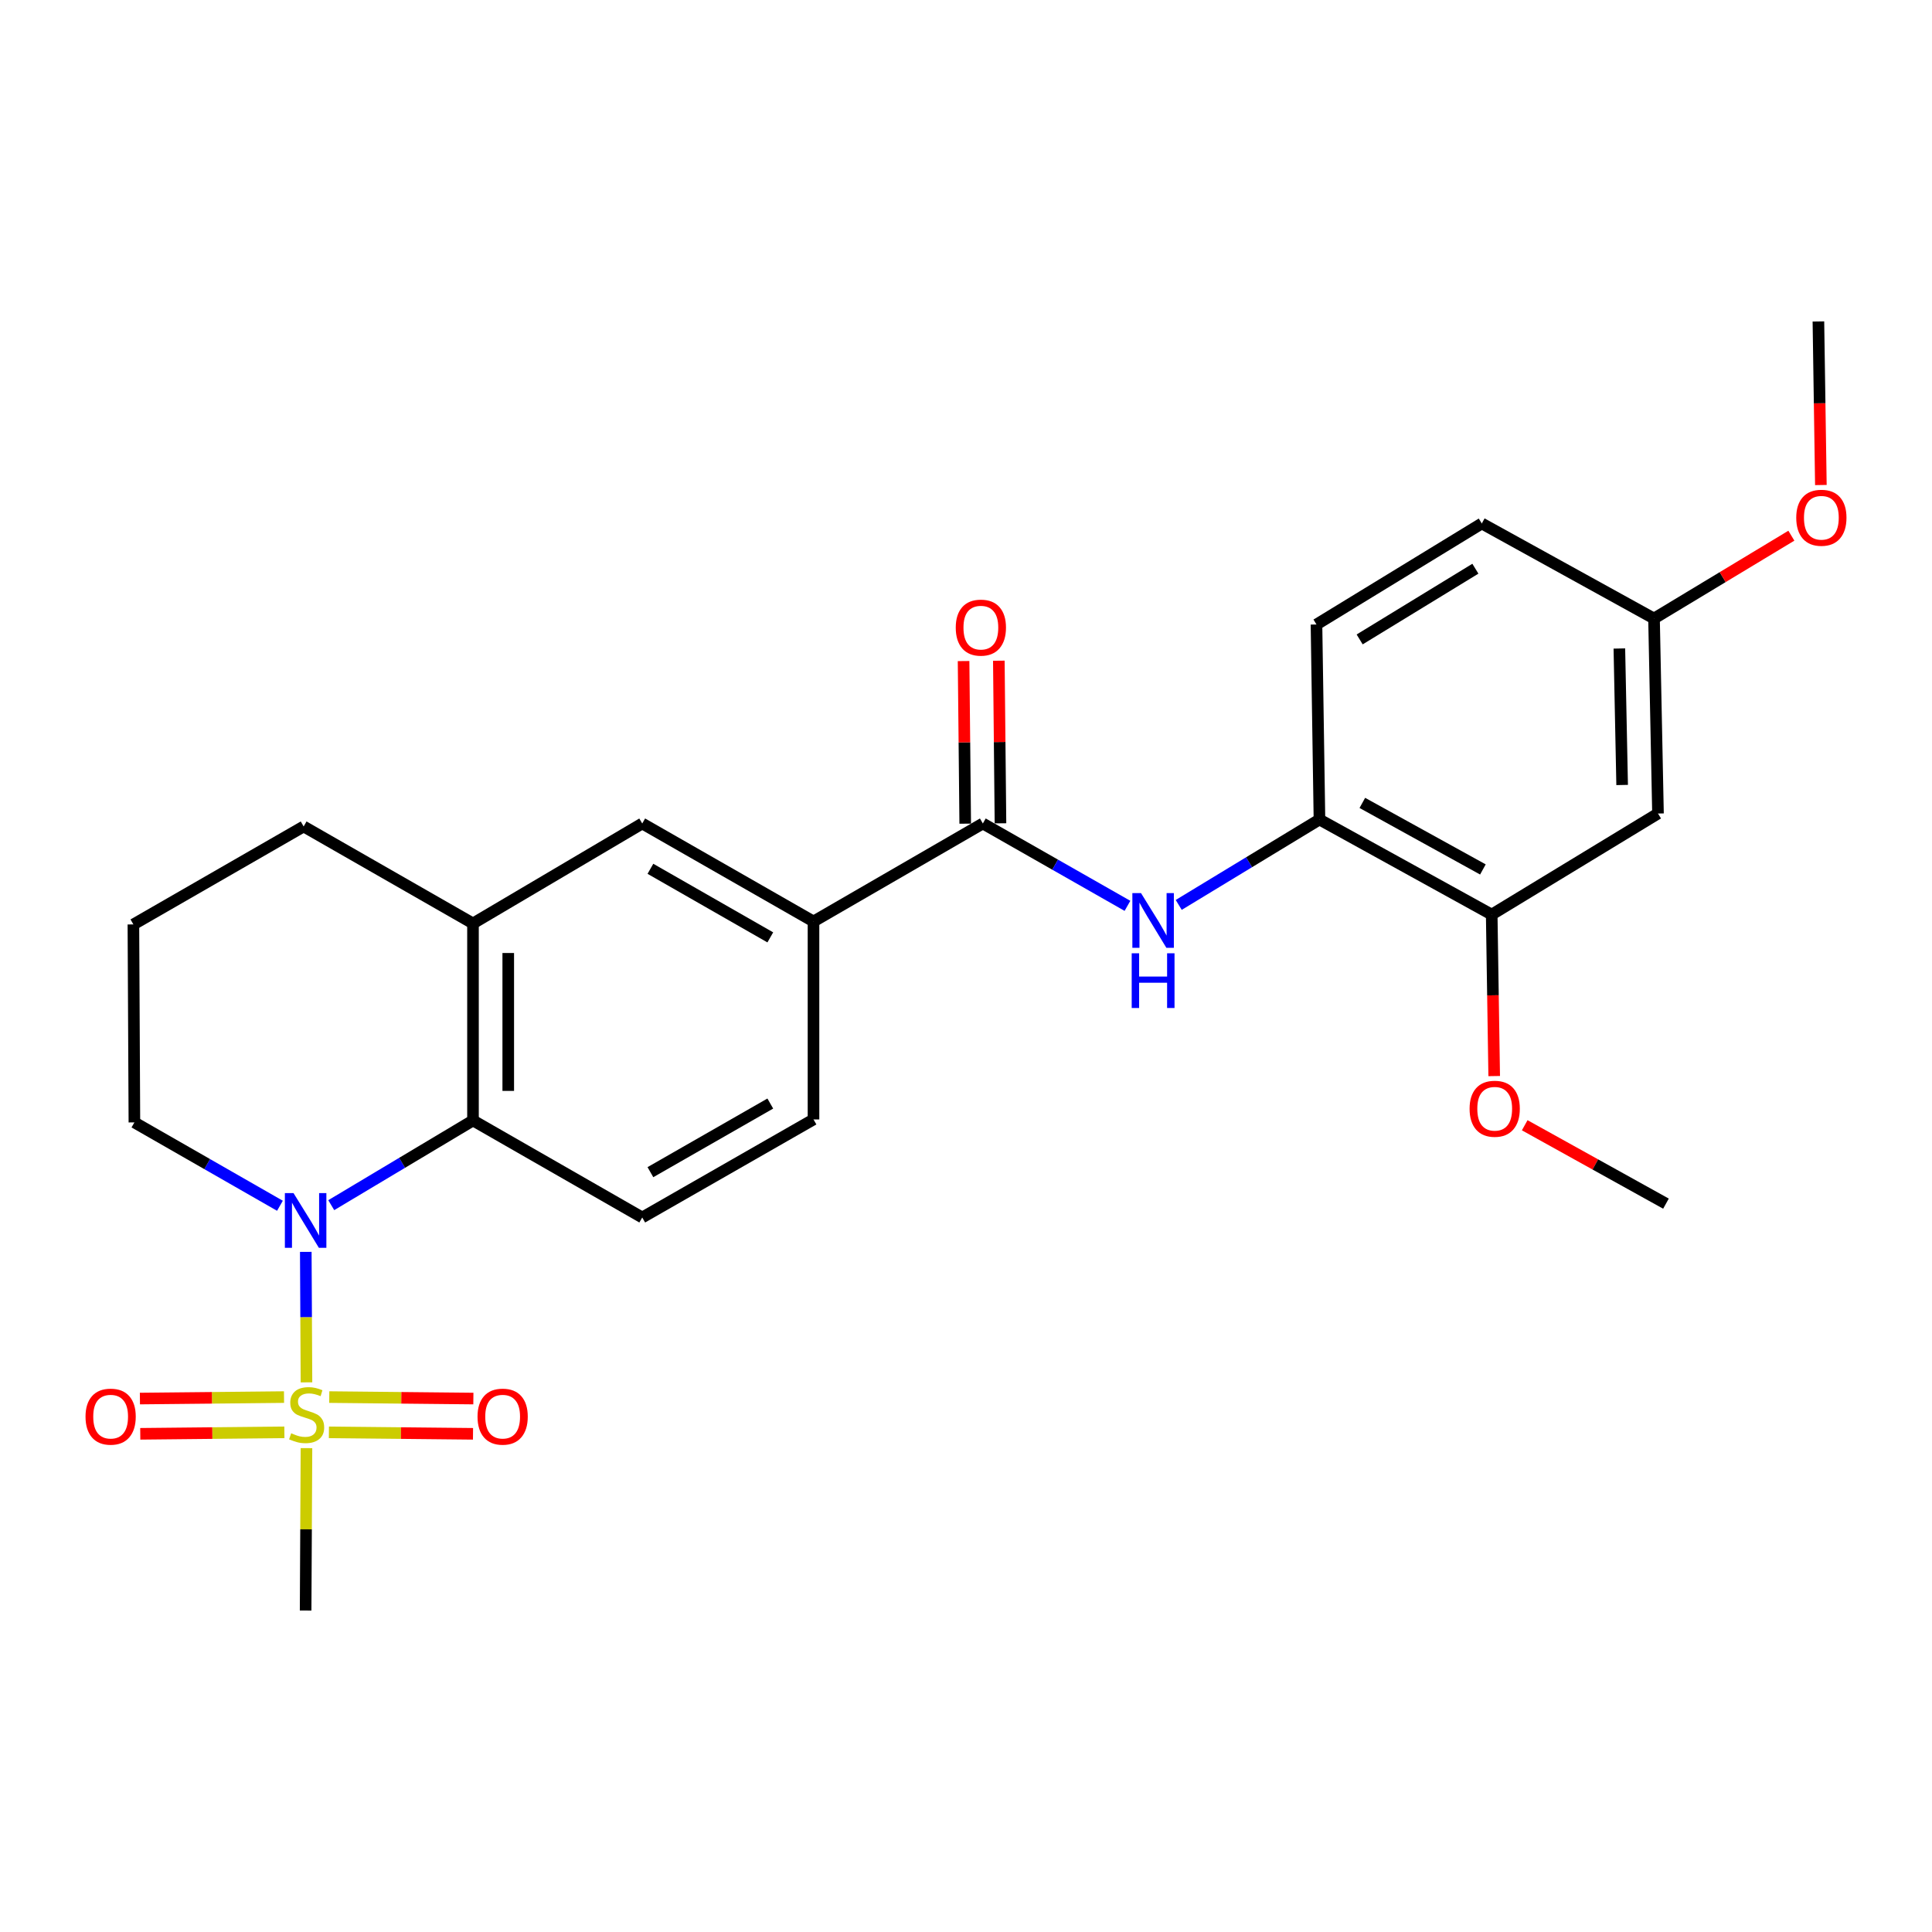 <?xml version='1.0' encoding='iso-8859-1'?>
<svg version='1.1' baseProfile='full'
              xmlns='http://www.w3.org/2000/svg'
                      xmlns:rdkit='http://www.rdkit.org/xml'
                      xmlns:xlink='http://www.w3.org/1999/xlink'
                  xml:space='preserve'
width='1000px' height='1000px' viewBox='0 0 1000 1000'>
<!-- END OF HEADER -->
<rect style='opacity:1.0;fill:#FFFFFF;stroke:none' width='1000' height='1000' x='0' y='0'> </rect>
<path class='bond-0' d='M 158.63,715.505 L 158.452,681.738' style='fill:none;fill-rule:evenodd;stroke:#CCCC00;stroke-width:6px;stroke-linecap:butt;stroke-linejoin:miter;stroke-opacity:1' />
<path class='bond-0' d='M 158.452,681.738 L 158.275,647.972' style='fill:none;fill-rule:evenodd;stroke:#0000FF;stroke-width:6px;stroke-linecap:butt;stroke-linejoin:miter;stroke-opacity:1' />
<path class='bond-10' d='M 147.008,723.129 L 109.713,723.509' style='fill:none;fill-rule:evenodd;stroke:#CCCC00;stroke-width:6px;stroke-linecap:butt;stroke-linejoin:miter;stroke-opacity:1' />
<path class='bond-10' d='M 109.713,723.509 L 72.418,723.889' style='fill:none;fill-rule:evenodd;stroke:#FF0000;stroke-width:6px;stroke-linecap:butt;stroke-linejoin:miter;stroke-opacity:1' />
<path class='bond-10' d='M 147.194,741.378 L 109.899,741.759' style='fill:none;fill-rule:evenodd;stroke:#CCCC00;stroke-width:6px;stroke-linecap:butt;stroke-linejoin:miter;stroke-opacity:1' />
<path class='bond-10' d='M 109.899,741.759 L 72.604,742.139' style='fill:none;fill-rule:evenodd;stroke:#FF0000;stroke-width:6px;stroke-linecap:butt;stroke-linejoin:miter;stroke-opacity:1' />
<path class='bond-11' d='M 170.24,741.378 L 207.535,741.759' style='fill:none;fill-rule:evenodd;stroke:#CCCC00;stroke-width:6px;stroke-linecap:butt;stroke-linejoin:miter;stroke-opacity:1' />
<path class='bond-11' d='M 207.535,741.759 L 244.83,742.139' style='fill:none;fill-rule:evenodd;stroke:#FF0000;stroke-width:6px;stroke-linecap:butt;stroke-linejoin:miter;stroke-opacity:1' />
<path class='bond-11' d='M 170.426,723.129 L 207.721,723.509' style='fill:none;fill-rule:evenodd;stroke:#CCCC00;stroke-width:6px;stroke-linecap:butt;stroke-linejoin:miter;stroke-opacity:1' />
<path class='bond-11' d='M 207.721,723.509 L 245.016,723.889' style='fill:none;fill-rule:evenodd;stroke:#FF0000;stroke-width:6px;stroke-linecap:butt;stroke-linejoin:miter;stroke-opacity:1' />
<path class='bond-16' d='M 158.627,749.552 L 158.408,791.58' style='fill:none;fill-rule:evenodd;stroke:#CCCC00;stroke-width:6px;stroke-linecap:butt;stroke-linejoin:miter;stroke-opacity:1' />
<path class='bond-16' d='M 158.408,791.58 L 158.19,833.608' style='fill:none;fill-rule:evenodd;stroke:#000000;stroke-width:6px;stroke-linecap:butt;stroke-linejoin:miter;stroke-opacity:1' />
<path class='bond-1' d='M 171.453,623.791 L 208.136,601.869' style='fill:none;fill-rule:evenodd;stroke:#0000FF;stroke-width:6px;stroke-linecap:butt;stroke-linejoin:miter;stroke-opacity:1' />
<path class='bond-1' d='M 208.136,601.869 L 244.818,579.947' style='fill:none;fill-rule:evenodd;stroke:#000000;stroke-width:6px;stroke-linecap:butt;stroke-linejoin:miter;stroke-opacity:1' />
<path class='bond-18' d='M 144.897,624.104 L 107.23,602.533' style='fill:none;fill-rule:evenodd;stroke:#0000FF;stroke-width:6px;stroke-linecap:butt;stroke-linejoin:miter;stroke-opacity:1' />
<path class='bond-18' d='M 107.23,602.533 L 69.564,580.961' style='fill:none;fill-rule:evenodd;stroke:#000000;stroke-width:6px;stroke-linecap:butt;stroke-linejoin:miter;stroke-opacity:1' />
<path class='bond-4' d='M 244.818,579.947 L 244.818,477.978' style='fill:none;fill-rule:evenodd;stroke:#000000;stroke-width:6px;stroke-linecap:butt;stroke-linejoin:miter;stroke-opacity:1' />
<path class='bond-4' d='M 263.069,564.652 L 263.069,493.273' style='fill:none;fill-rule:evenodd;stroke:#000000;stroke-width:6px;stroke-linecap:butt;stroke-linejoin:miter;stroke-opacity:1' />
<path class='bond-9' d='M 244.818,579.947 L 332.421,630.166' style='fill:none;fill-rule:evenodd;stroke:#000000;stroke-width:6px;stroke-linecap:butt;stroke-linejoin:miter;stroke-opacity:1' />
<path class='bond-2' d='M 508.72,426.238 L 421.067,476.954' style='fill:none;fill-rule:evenodd;stroke:#000000;stroke-width:6px;stroke-linecap:butt;stroke-linejoin:miter;stroke-opacity:1' />
<path class='bond-3' d='M 508.72,426.238 L 546.147,447.552' style='fill:none;fill-rule:evenodd;stroke:#000000;stroke-width:6px;stroke-linecap:butt;stroke-linejoin:miter;stroke-opacity:1' />
<path class='bond-3' d='M 546.147,447.552 L 583.573,468.866' style='fill:none;fill-rule:evenodd;stroke:#0000FF;stroke-width:6px;stroke-linecap:butt;stroke-linejoin:miter;stroke-opacity:1' />
<path class='bond-13' d='M 517.844,426.146 L 517.42,384.063' style='fill:none;fill-rule:evenodd;stroke:#000000;stroke-width:6px;stroke-linecap:butt;stroke-linejoin:miter;stroke-opacity:1' />
<path class='bond-13' d='M 517.42,384.063 L 516.995,341.98' style='fill:none;fill-rule:evenodd;stroke:#FF0000;stroke-width:6px;stroke-linecap:butt;stroke-linejoin:miter;stroke-opacity:1' />
<path class='bond-13' d='M 499.595,426.33 L 499.17,384.247' style='fill:none;fill-rule:evenodd;stroke:#000000;stroke-width:6px;stroke-linecap:butt;stroke-linejoin:miter;stroke-opacity:1' />
<path class='bond-13' d='M 499.17,384.247 L 498.745,342.164' style='fill:none;fill-rule:evenodd;stroke:#FF0000;stroke-width:6px;stroke-linecap:butt;stroke-linejoin:miter;stroke-opacity:1' />
<path class='bond-6' d='M 610.107,468.382 L 646.529,446.281' style='fill:none;fill-rule:evenodd;stroke:#0000FF;stroke-width:6px;stroke-linecap:butt;stroke-linejoin:miter;stroke-opacity:1' />
<path class='bond-6' d='M 646.529,446.281 L 682.95,424.18' style='fill:none;fill-rule:evenodd;stroke:#000000;stroke-width:6px;stroke-linecap:butt;stroke-linejoin:miter;stroke-opacity:1' />
<path class='bond-7' d='M 244.818,477.978 L 332.421,426.238' style='fill:none;fill-rule:evenodd;stroke:#000000;stroke-width:6px;stroke-linecap:butt;stroke-linejoin:miter;stroke-opacity:1' />
<path class='bond-26' d='M 244.818,477.978 L 157.166,427.779' style='fill:none;fill-rule:evenodd;stroke:#000000;stroke-width:6px;stroke-linecap:butt;stroke-linejoin:miter;stroke-opacity:1' />
<path class='bond-5' d='M 421.067,476.954 L 421.067,579.42' style='fill:none;fill-rule:evenodd;stroke:#000000;stroke-width:6px;stroke-linecap:butt;stroke-linejoin:miter;stroke-opacity:1' />
<path class='bond-27' d='M 421.067,476.954 L 332.421,426.238' style='fill:none;fill-rule:evenodd;stroke:#000000;stroke-width:6px;stroke-linecap:butt;stroke-linejoin:miter;stroke-opacity:1' />
<path class='bond-27' d='M 398.707,485.188 L 336.655,449.686' style='fill:none;fill-rule:evenodd;stroke:#000000;stroke-width:6px;stroke-linecap:butt;stroke-linejoin:miter;stroke-opacity:1' />
<path class='bond-8' d='M 682.95,424.18 L 772.104,473.385' style='fill:none;fill-rule:evenodd;stroke:#000000;stroke-width:6px;stroke-linecap:butt;stroke-linejoin:miter;stroke-opacity:1' />
<path class='bond-8' d='M 705.142,415.582 L 767.549,450.026' style='fill:none;fill-rule:evenodd;stroke:#000000;stroke-width:6px;stroke-linecap:butt;stroke-linejoin:miter;stroke-opacity:1' />
<path class='bond-15' d='M 682.95,424.18 L 681.409,323.234' style='fill:none;fill-rule:evenodd;stroke:#000000;stroke-width:6px;stroke-linecap:butt;stroke-linejoin:miter;stroke-opacity:1' />
<path class='bond-12' d='M 772.104,473.385 L 858.175,421.077' style='fill:none;fill-rule:evenodd;stroke:#000000;stroke-width:6px;stroke-linecap:butt;stroke-linejoin:miter;stroke-opacity:1' />
<path class='bond-20' d='M 772.104,473.385 L 772.749,515.178' style='fill:none;fill-rule:evenodd;stroke:#000000;stroke-width:6px;stroke-linecap:butt;stroke-linejoin:miter;stroke-opacity:1' />
<path class='bond-20' d='M 772.749,515.178 L 773.395,556.972' style='fill:none;fill-rule:evenodd;stroke:#FF0000;stroke-width:6px;stroke-linecap:butt;stroke-linejoin:miter;stroke-opacity:1' />
<path class='bond-14' d='M 332.421,630.166 L 421.067,579.42' style='fill:none;fill-rule:evenodd;stroke:#000000;stroke-width:6px;stroke-linecap:butt;stroke-linejoin:miter;stroke-opacity:1' />
<path class='bond-14' d='M 336.65,606.715 L 398.703,571.193' style='fill:none;fill-rule:evenodd;stroke:#000000;stroke-width:6px;stroke-linecap:butt;stroke-linejoin:miter;stroke-opacity:1' />
<path class='bond-28' d='M 858.175,421.077 L 856.117,320.152' style='fill:none;fill-rule:evenodd;stroke:#000000;stroke-width:6px;stroke-linecap:butt;stroke-linejoin:miter;stroke-opacity:1' />
<path class='bond-28' d='M 839.619,406.31 L 838.179,335.663' style='fill:none;fill-rule:evenodd;stroke:#000000;stroke-width:6px;stroke-linecap:butt;stroke-linejoin:miter;stroke-opacity:1' />
<path class='bond-19' d='M 681.409,323.234 L 766.973,270.947' style='fill:none;fill-rule:evenodd;stroke:#000000;stroke-width:6px;stroke-linecap:butt;stroke-linejoin:miter;stroke-opacity:1' />
<path class='bond-19' d='M 703.76,330.964 L 763.655,294.363' style='fill:none;fill-rule:evenodd;stroke:#000000;stroke-width:6px;stroke-linecap:butt;stroke-linejoin:miter;stroke-opacity:1' />
<path class='bond-17' d='M 856.117,320.152 L 766.973,270.947' style='fill:none;fill-rule:evenodd;stroke:#000000;stroke-width:6px;stroke-linecap:butt;stroke-linejoin:miter;stroke-opacity:1' />
<path class='bond-22' d='M 856.117,320.152 L 891.661,298.712' style='fill:none;fill-rule:evenodd;stroke:#000000;stroke-width:6px;stroke-linecap:butt;stroke-linejoin:miter;stroke-opacity:1' />
<path class='bond-22' d='M 891.661,298.712 L 927.206,277.272' style='fill:none;fill-rule:evenodd;stroke:#FF0000;stroke-width:6px;stroke-linecap:butt;stroke-linejoin:miter;stroke-opacity:1' />
<path class='bond-23' d='M 69.564,580.961 L 69.047,478.485' style='fill:none;fill-rule:evenodd;stroke:#000000;stroke-width:6px;stroke-linecap:butt;stroke-linejoin:miter;stroke-opacity:1' />
<path class='bond-24' d='M 789.19,582.426 L 825.746,602.717' style='fill:none;fill-rule:evenodd;stroke:#FF0000;stroke-width:6px;stroke-linecap:butt;stroke-linejoin:miter;stroke-opacity:1' />
<path class='bond-24' d='M 825.746,602.717 L 862.301,623.008' style='fill:none;fill-rule:evenodd;stroke:#000000;stroke-width:6px;stroke-linecap:butt;stroke-linejoin:miter;stroke-opacity:1' />
<path class='bond-21' d='M 157.166,427.779 L 69.047,478.485' style='fill:none;fill-rule:evenodd;stroke:#000000;stroke-width:6px;stroke-linecap:butt;stroke-linejoin:miter;stroke-opacity:1' />
<path class='bond-25' d='M 942.481,251.047 L 941.842,208.72' style='fill:none;fill-rule:evenodd;stroke:#FF0000;stroke-width:6px;stroke-linecap:butt;stroke-linejoin:miter;stroke-opacity:1' />
<path class='bond-25' d='M 941.842,208.72 L 941.204,166.392' style='fill:none;fill-rule:evenodd;stroke:#000000;stroke-width:6px;stroke-linecap:butt;stroke-linejoin:miter;stroke-opacity:1' />
<path  class='atom-0' d='M 150.717 741.855
Q 151.037 741.975, 152.357 742.535
Q 153.677 743.095, 155.117 743.455
Q 156.597 743.775, 158.037 743.775
Q 160.717 743.775, 162.277 742.495
Q 163.837 741.175, 163.837 738.895
Q 163.837 737.335, 163.037 736.375
Q 162.277 735.415, 161.077 734.895
Q 159.877 734.375, 157.877 733.775
Q 155.357 733.015, 153.837 732.295
Q 152.357 731.575, 151.277 730.055
Q 150.237 728.535, 150.237 725.975
Q 150.237 722.415, 152.637 720.215
Q 155.077 718.015, 159.877 718.015
Q 163.157 718.015, 166.877 719.575
L 165.957 722.655
Q 162.557 721.255, 159.997 721.255
Q 157.237 721.255, 155.717 722.415
Q 154.197 723.535, 154.237 725.495
Q 154.237 727.015, 154.997 727.935
Q 155.797 728.855, 156.917 729.375
Q 158.077 729.895, 159.997 730.495
Q 162.557 731.295, 164.077 732.095
Q 165.597 732.895, 166.677 734.535
Q 167.797 736.135, 167.797 738.895
Q 167.797 742.815, 165.157 744.935
Q 162.557 747.015, 158.197 747.015
Q 155.677 747.015, 153.757 746.455
Q 151.877 745.935, 149.637 745.015
L 150.717 741.855
' fill='#CCCC00'/>
<path  class='atom-1' d='M 151.93 617.557
L 161.21 632.557
Q 162.13 634.037, 163.61 636.717
Q 165.09 639.397, 165.17 639.557
L 165.17 617.557
L 168.93 617.557
L 168.93 645.877
L 165.05 645.877
L 155.09 629.477
Q 153.93 627.557, 152.69 625.357
Q 151.49 623.157, 151.13 622.477
L 151.13 645.877
L 147.45 645.877
L 147.45 617.557
L 151.93 617.557
' fill='#0000FF'/>
<path  class='atom-4' d='M 590.589 462.267
L 599.869 477.267
Q 600.789 478.747, 602.269 481.427
Q 603.749 484.107, 603.829 484.267
L 603.829 462.267
L 607.589 462.267
L 607.589 490.587
L 603.709 490.587
L 593.749 474.187
Q 592.589 472.267, 591.349 470.067
Q 590.149 467.867, 589.789 467.187
L 589.789 490.587
L 586.109 490.587
L 586.109 462.267
L 590.589 462.267
' fill='#0000FF'/>
<path  class='atom-4' d='M 585.769 493.419
L 589.609 493.419
L 589.609 505.459
L 604.089 505.459
L 604.089 493.419
L 607.929 493.419
L 607.929 521.739
L 604.089 521.739
L 604.089 508.659
L 589.609 508.659
L 589.609 521.739
L 585.769 521.739
L 585.769 493.419
' fill='#0000FF'/>
<path  class='atom-11' d='M 44.265 733.249
Q 44.265 726.449, 47.625 722.649
Q 50.985 718.849, 57.265 718.849
Q 63.545 718.849, 66.905 722.649
Q 70.265 726.449, 70.265 733.249
Q 70.265 740.129, 66.865 744.049
Q 63.465 747.929, 57.265 747.929
Q 51.025 747.929, 47.625 744.049
Q 44.265 740.169, 44.265 733.249
M 57.265 744.729
Q 61.585 744.729, 63.905 741.849
Q 66.265 738.929, 66.265 733.249
Q 66.265 727.689, 63.905 724.889
Q 61.585 722.049, 57.265 722.049
Q 52.945 722.049, 50.585 724.849
Q 48.265 727.649, 48.265 733.249
Q 48.265 738.969, 50.585 741.849
Q 52.945 744.729, 57.265 744.729
' fill='#FF0000'/>
<path  class='atom-12' d='M 247.169 733.249
Q 247.169 726.449, 250.529 722.649
Q 253.889 718.849, 260.169 718.849
Q 266.449 718.849, 269.809 722.649
Q 273.169 726.449, 273.169 733.249
Q 273.169 740.129, 269.769 744.049
Q 266.369 747.929, 260.169 747.929
Q 253.929 747.929, 250.529 744.049
Q 247.169 740.169, 247.169 733.249
M 260.169 744.729
Q 264.489 744.729, 266.809 741.849
Q 269.169 738.929, 269.169 733.249
Q 269.169 727.689, 266.809 724.889
Q 264.489 722.049, 260.169 722.049
Q 255.849 722.049, 253.489 724.849
Q 251.169 727.649, 251.169 733.249
Q 251.169 738.969, 253.489 741.849
Q 255.849 744.729, 260.169 744.729
' fill='#FF0000'/>
<path  class='atom-14' d='M 494.696 324.856
Q 494.696 318.056, 498.056 314.256
Q 501.416 310.456, 507.696 310.456
Q 513.976 310.456, 517.336 314.256
Q 520.696 318.056, 520.696 324.856
Q 520.696 331.736, 517.296 335.656
Q 513.896 339.536, 507.696 339.536
Q 501.456 339.536, 498.056 335.656
Q 494.696 331.776, 494.696 324.856
M 507.696 336.336
Q 512.016 336.336, 514.336 333.456
Q 516.696 330.536, 516.696 324.856
Q 516.696 319.296, 514.336 316.496
Q 512.016 313.656, 507.696 313.656
Q 503.376 313.656, 501.016 316.456
Q 498.696 319.256, 498.696 324.856
Q 498.696 330.576, 501.016 333.456
Q 503.376 336.336, 507.696 336.336
' fill='#FF0000'/>
<path  class='atom-21' d='M 760.655 573.883
Q 760.655 567.083, 764.015 563.283
Q 767.375 559.483, 773.655 559.483
Q 779.935 559.483, 783.295 563.283
Q 786.655 567.083, 786.655 573.883
Q 786.655 580.763, 783.255 584.683
Q 779.855 588.563, 773.655 588.563
Q 767.415 588.563, 764.015 584.683
Q 760.655 580.803, 760.655 573.883
M 773.655 585.363
Q 777.975 585.363, 780.295 582.483
Q 782.655 579.563, 782.655 573.883
Q 782.655 568.323, 780.295 565.523
Q 777.975 562.683, 773.655 562.683
Q 769.335 562.683, 766.975 565.483
Q 764.655 568.283, 764.655 573.883
Q 764.655 579.603, 766.975 582.483
Q 769.335 585.363, 773.655 585.363
' fill='#FF0000'/>
<path  class='atom-23' d='M 929.735 267.985
Q 929.735 261.185, 933.095 257.385
Q 936.455 253.585, 942.735 253.585
Q 949.015 253.585, 952.375 257.385
Q 955.735 261.185, 955.735 267.985
Q 955.735 274.865, 952.335 278.785
Q 948.935 282.665, 942.735 282.665
Q 936.495 282.665, 933.095 278.785
Q 929.735 274.905, 929.735 267.985
M 942.735 279.465
Q 947.055 279.465, 949.375 276.585
Q 951.735 273.665, 951.735 267.985
Q 951.735 262.425, 949.375 259.625
Q 947.055 256.785, 942.735 256.785
Q 938.415 256.785, 936.055 259.585
Q 933.735 262.385, 933.735 267.985
Q 933.735 273.705, 936.055 276.585
Q 938.415 279.465, 942.735 279.465
' fill='#FF0000'/>
</svg>
